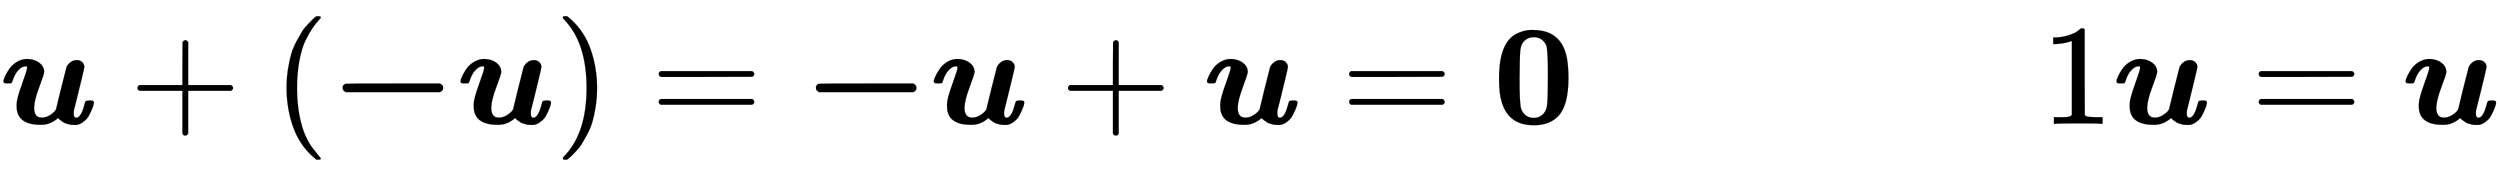 <svg xmlns:xlink="http://www.w3.org/1999/xlink" width="40.485ex" height="2.843ex" style="vertical-align: -0.838ex;" viewBox="0 -863.1 17431.1 1223.9" role="img" focusable="false" xmlns="http://www.w3.org/2000/svg" aria-labelledby="MathJax-SVG-1-Title">
<title id="MathJax-SVG-1-Title">\boldsymbol{u} + (\boldsymbol{-u}) = \boldsymbol{-u} + \boldsymbol{u} = \boldsymbol{0} \qquad\quad\ 1\boldsymbol{u} = \boldsymbol{u}</title>
<defs aria-hidden="true">
<path stroke-width="1" id="E1-MJMATHBI-75" d="M189 389Q189 397 187 399T176 401Q150 399 126 372T89 304Q84 288 81 285T61 282H55H44Q24 282 24 296Q24 307 35 331T65 383T117 431T187 452Q237 452 272 427T308 362Q308 347 273 254T238 111Q238 43 291 43Q319 43 344 58T380 86T391 103T426 247T464 396Q472 414 491 429T535 444T574 429T588 397Q588 390 570 315T534 168L516 97Q514 89 514 72Q514 42 531 42Q544 42 556 56Q574 76 589 134Q594 155 598 158T619 162H624H635Q655 162 655 148Q654 142 652 132T638 94T614 47T575 9T520 -8Q509 -8 498 -7T478 -3T461 2T446 8T434 16T424 23T416 29T410 35T406 39L405 41L397 34Q347 -7 288 -7H281Q148 -7 122 78Q116 95 116 125V136Q116 174 152 273T189 389Z"></path>
<path stroke-width="1" id="E1-MJMAIN-2B" d="M56 237T56 250T70 270H369V420L370 570Q380 583 389 583Q402 583 409 568V270H707Q722 262 722 250T707 230H409V-68Q401 -82 391 -82H389H387Q375 -82 369 -68V230H70Q56 237 56 250Z"></path>
<path stroke-width="1" id="E1-MJMAIN-28" d="M94 250Q94 319 104 381T127 488T164 576T202 643T244 695T277 729T302 750H315H319Q333 750 333 741Q333 738 316 720T275 667T226 581T184 443T167 250T184 58T225 -81T274 -167T316 -220T333 -241Q333 -250 318 -250H315H302L274 -226Q180 -141 137 -14T94 250Z"></path>
<path stroke-width="1" id="E1-MJMAINB-2212" d="M119 221Q96 230 96 251T116 279Q121 281 448 281H775Q776 280 779 278T785 274T791 269T795 262T797 251Q797 230 775 221H119Z"></path>
<path stroke-width="1" id="E1-MJMAIN-29" d="M60 749L64 750Q69 750 74 750H86L114 726Q208 641 251 514T294 250Q294 182 284 119T261 12T224 -76T186 -143T145 -194T113 -227T90 -246Q87 -249 86 -250H74Q66 -250 63 -250T58 -247T55 -238Q56 -237 66 -225Q221 -64 221 250T66 725Q56 737 55 738Q55 746 60 749Z"></path>
<path stroke-width="1" id="E1-MJMAIN-3D" d="M56 347Q56 360 70 367H707Q722 359 722 347Q722 336 708 328L390 327H72Q56 332 56 347ZM56 153Q56 168 72 173H708Q722 163 722 153Q722 140 707 133H70Q56 140 56 153Z"></path>
<path stroke-width="1" id="E1-MJMAINB-30" d="M266 654H280H282Q500 654 524 418Q529 370 529 320Q529 125 456 52Q397 -10 287 -10Q110 -10 63 154Q45 212 45 316Q45 504 113 585Q140 618 185 636T266 654ZM374 548Q347 604 286 604Q247 604 218 575Q197 552 193 511T188 311Q188 159 196 116Q202 87 225 64T287 41Q339 41 367 87Q379 107 382 152T386 329Q386 518 374 548Z"></path>
<path stroke-width="1" id="E1-MJMAIN-31" d="M213 578L200 573Q186 568 160 563T102 556H83V602H102Q149 604 189 617T245 641T273 663Q275 666 285 666Q294 666 302 660V361L303 61Q310 54 315 52T339 48T401 46H427V0H416Q395 3 257 3Q121 3 100 0H88V46H114Q136 46 152 46T177 47T193 50T201 52T207 57T213 61V578Z"></path>
</defs>
<g stroke="currentColor" fill="currentColor" stroke-width="0" transform="matrix(1 0 0 -1 0 0)" aria-hidden="true">
 <use xlink:href="#E1-MJMATHBI-75" x="0" y="0"></use>
 <use xlink:href="#E1-MJMAIN-2B" x="903" y="0"></use>
 <use xlink:href="#E1-MJMAIN-28" x="1904" y="0"></use>
<g transform="translate(2293,0)">
 <use xlink:href="#E1-MJMAINB-2212" x="0" y="0"></use>
 <use xlink:href="#E1-MJMATHBI-75" x="894" y="0"></use>
</g>
 <use xlink:href="#E1-MJMAIN-29" x="3869" y="0"></use>
 <use xlink:href="#E1-MJMAIN-3D" x="4537" y="0"></use>
<g transform="translate(5593,0)">
 <use xlink:href="#E1-MJMAINB-2212" x="0" y="0"></use>
 <use xlink:href="#E1-MJMATHBI-75" x="894" y="0"></use>
</g>
 <use xlink:href="#E1-MJMAIN-2B" x="7391" y="0"></use>
 <use xlink:href="#E1-MJMATHBI-75" x="8392" y="0"></use>
 <use xlink:href="#E1-MJMAIN-3D" x="9351" y="0"></use>
 <use xlink:href="#E1-MJMAINB-30" x="10407" y="0"></use>
 <use xlink:href="#E1-MJMAIN-31" x="14233" y="0"></use>
 <use xlink:href="#E1-MJMATHBI-75" x="14733" y="0"></use>
 <use xlink:href="#E1-MJMAIN-3D" x="15693" y="0"></use>
 <use xlink:href="#E1-MJMATHBI-75" x="16749" y="0"></use>
</g>
</svg>
